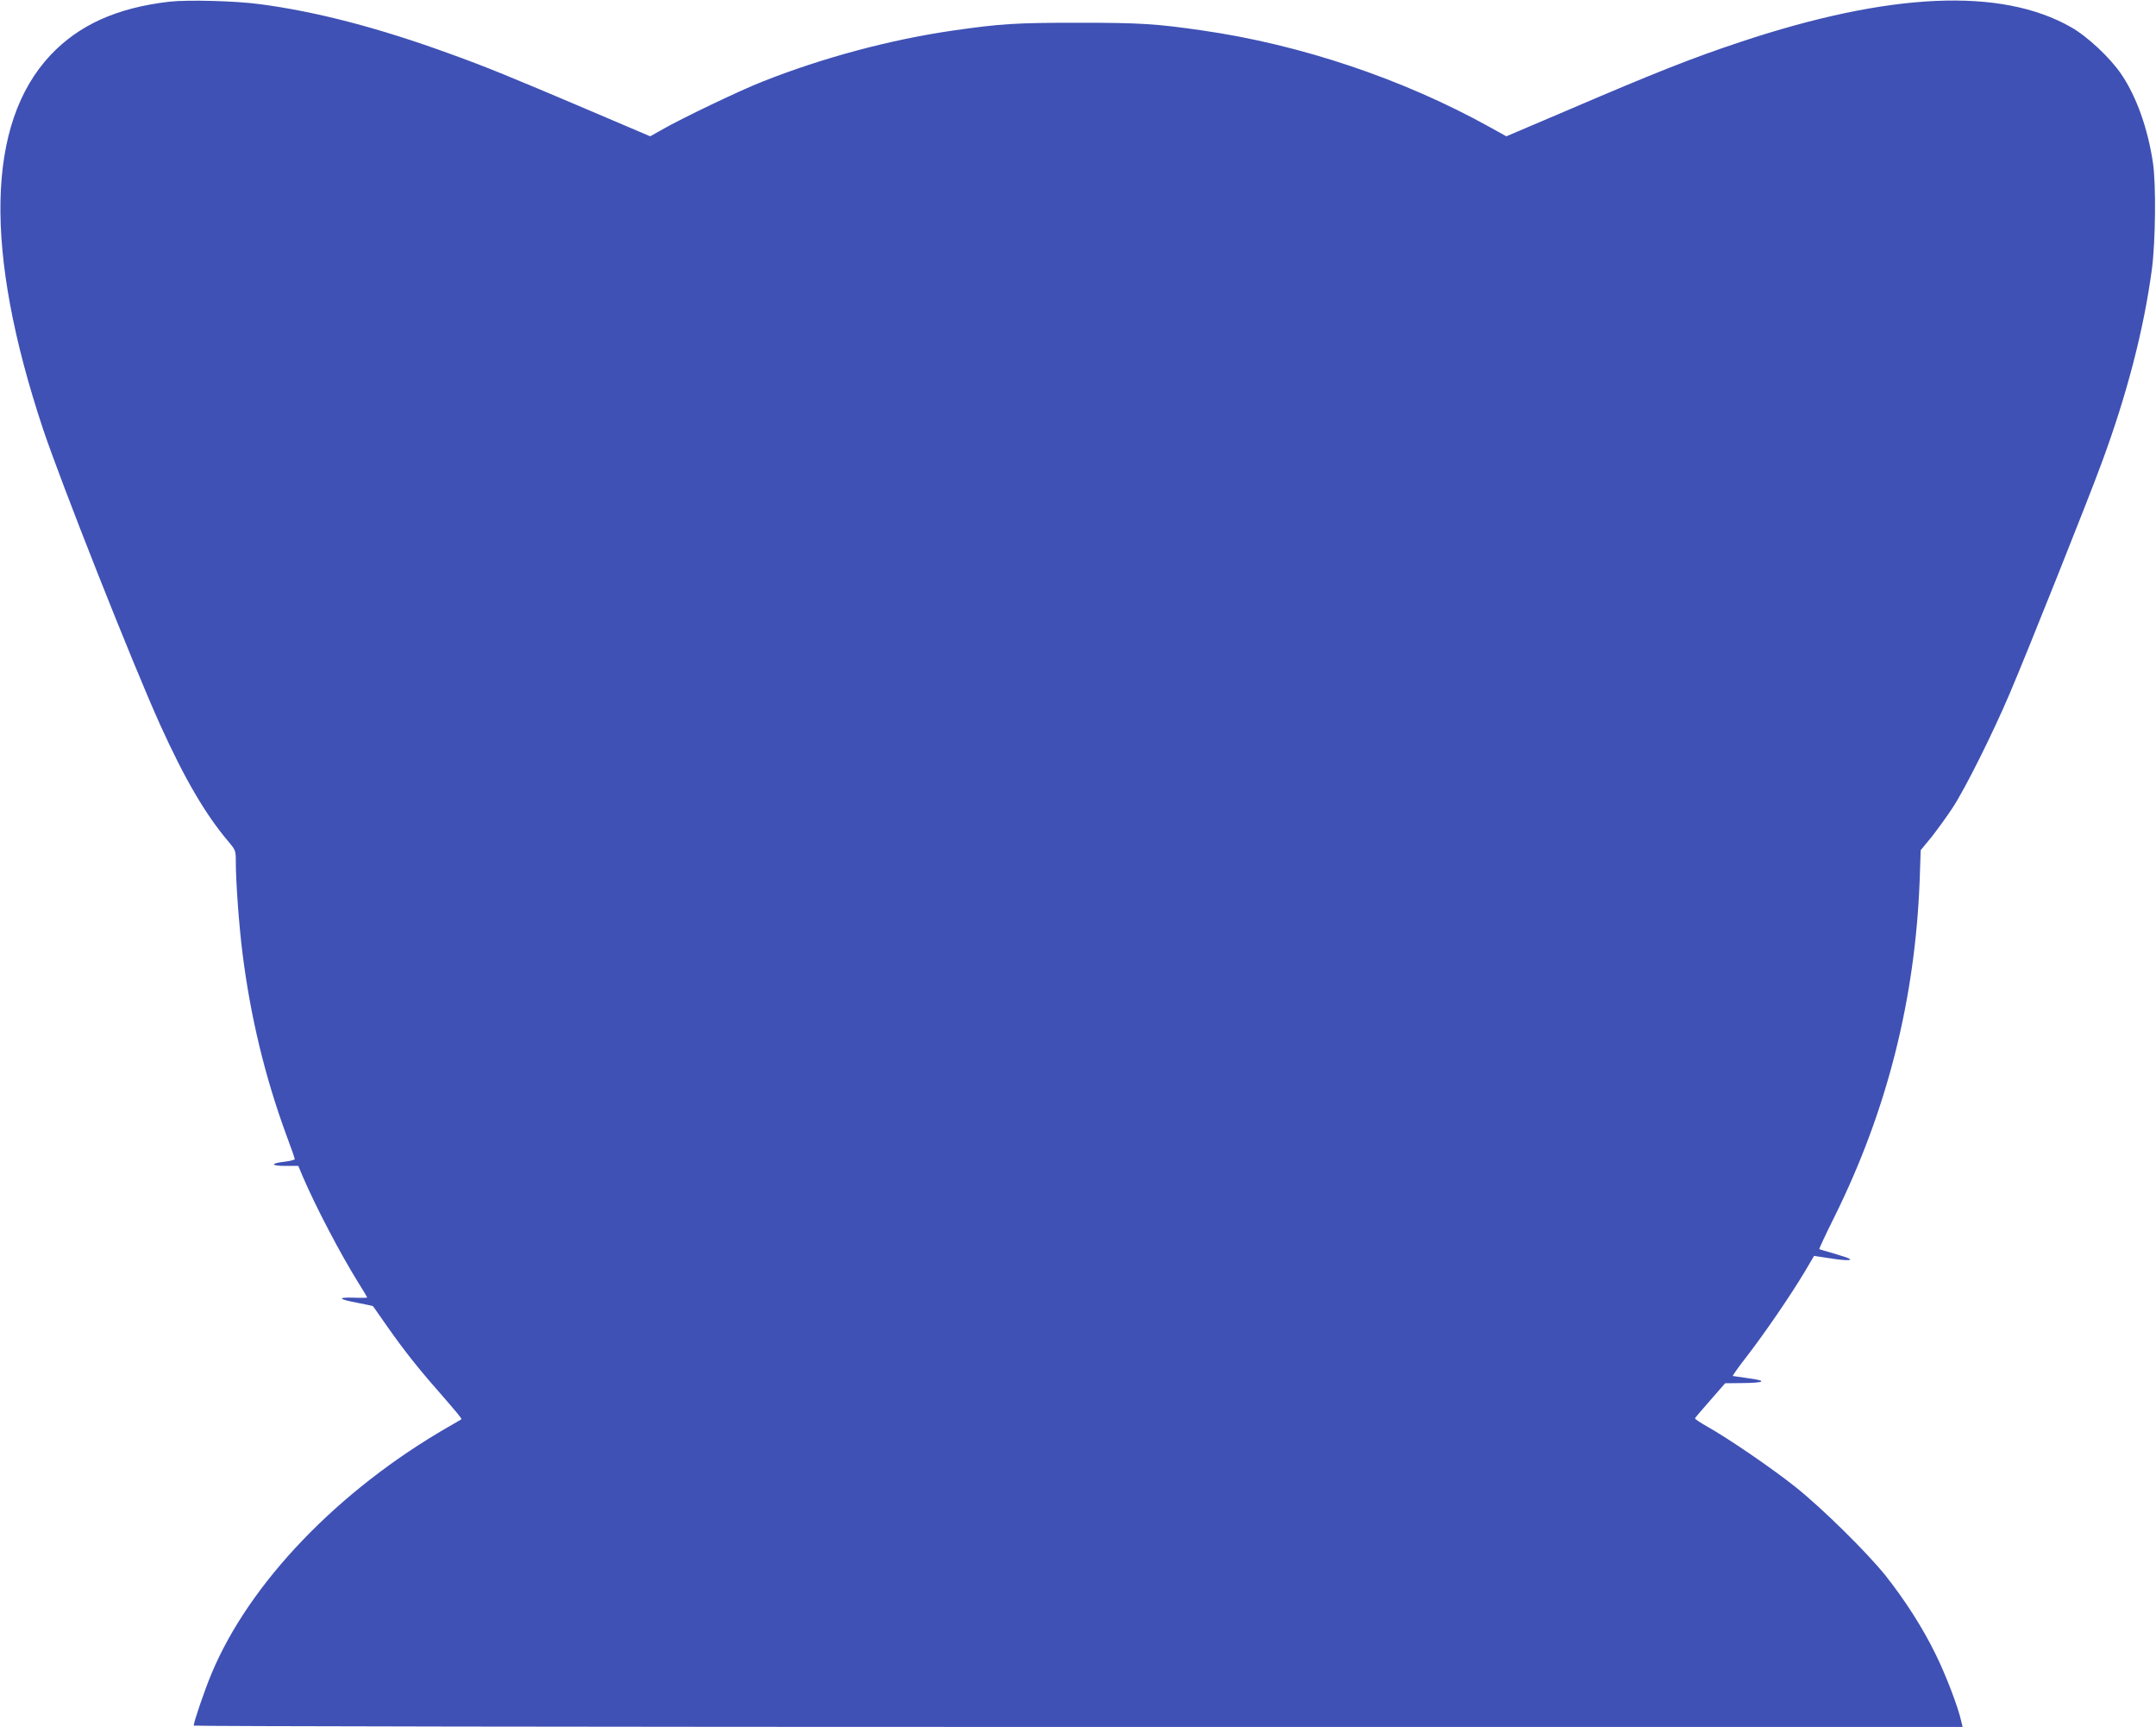 <?xml version="1.0" standalone="no"?>
<!DOCTYPE svg PUBLIC "-//W3C//DTD SVG 20010904//EN"
 "http://www.w3.org/TR/2001/REC-SVG-20010904/DTD/svg10.dtd">
<svg version="1.0" xmlns="http://www.w3.org/2000/svg"
 width="1280pt" height="1025pt" viewBox="0 0 1280 1025"
 preserveAspectRatio="xMidYMid meet">
<g transform="translate(0,1025) scale(0.1,-0.1)"
fill="#3f51b5" stroke="none">
<path d="M1006 10240 c-312 -36 -538 -138 -707 -318 -380 -405 -395 -1161 -44
-2217 107 -320 531 -1392 695 -1755 146 -323 271 -536 407 -696 42 -50 43 -53
43 -120 0 -116 19 -380 40 -544 47 -374 133 -731 260 -1077 28 -74 50 -138 50
-143 0 -4 -27 -11 -60 -15 -87 -10 -84 -25 5 -25 l76 0 26 -62 c78 -182 223
-458 329 -629 30 -47 54 -88 54 -90 0 -2 -37 -3 -82 -1 -101 3 -88 -10 31 -32
47 -9 85 -17 86 -19 1 -1 39 -55 84 -120 97 -138 181 -245 300 -380 119 -137
144 -167 140 -171 -2 -2 -38 -22 -79 -46 -651 -375 -1179 -924 -1404 -1463
-40 -95 -106 -288 -106 -309 0 -4 2363 -8 5251 -8 l5251 0 -8 33 c-18 83 -91
275 -154 402 -76 155 -181 319 -297 465 -110 137 -376 399 -533 524 -139 111
-401 290 -528 361 -39 22 -70 43 -69 47 1 3 42 52 91 107 l88 101 97 1 c137 1
158 13 46 28 -49 7 -93 13 -97 14 -4 1 34 54 83 117 103 133 260 362 343 501
l56 95 78 -12 c92 -15 154 -18 132 -5 -8 5 -51 19 -95 32 -44 12 -82 24 -84
25 -2 2 39 90 92 196 311 629 477 1287 504 1994 l6 178 66 80 c35 45 91 122
123 171 76 115 242 449 340 680 105 246 466 1151 543 1361 152 409 253 799
301 1159 21 161 25 501 6 628 -30 202 -97 392 -187 525 -65 97 -202 226 -300
281 -416 237 -1077 207 -1965 -89 -277 -92 -501 -180 -1011 -399 l-376 -160
-99 55 c-514 285 -1120 489 -1704 573 -276 40 -370 46 -740 46 -371 0 -461 -6
-740 -46 -374 -54 -774 -161 -1135 -304 -130 -51 -475 -216 -592 -283 l-73
-41 -352 150 c-470 200 -628 265 -843 342 -421 153 -787 248 -1120 292 -145
20 -430 27 -539 15z"/>
</g>
</svg>
